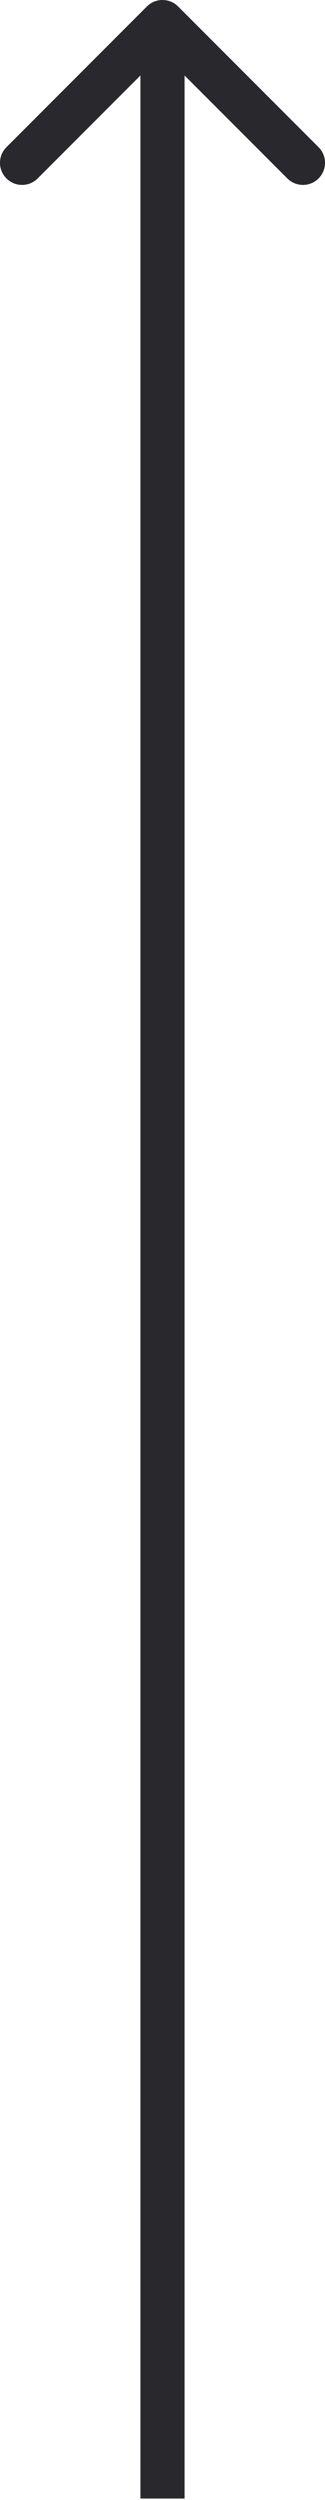 <?xml version="1.0" encoding="UTF-8"?> <svg xmlns="http://www.w3.org/2000/svg" width="59" height="453" viewBox="0 0 59 453" fill="none"> <path d="M32.333 1.173C30.768 -0.391 28.232 -0.391 26.667 1.173L1.171 26.669C-0.394 28.234 -0.394 30.771 1.171 32.335C2.735 33.9 5.272 33.9 6.837 32.335L29.5 9.672L52.163 32.335C53.728 33.9 56.265 33.9 57.829 32.335C59.394 30.771 59.394 28.234 57.829 26.669L32.333 1.173ZM33.506 452.737L33.506 4.006H25.494L25.494 452.737H33.506Z" fill="#29292D"></path> </svg> 